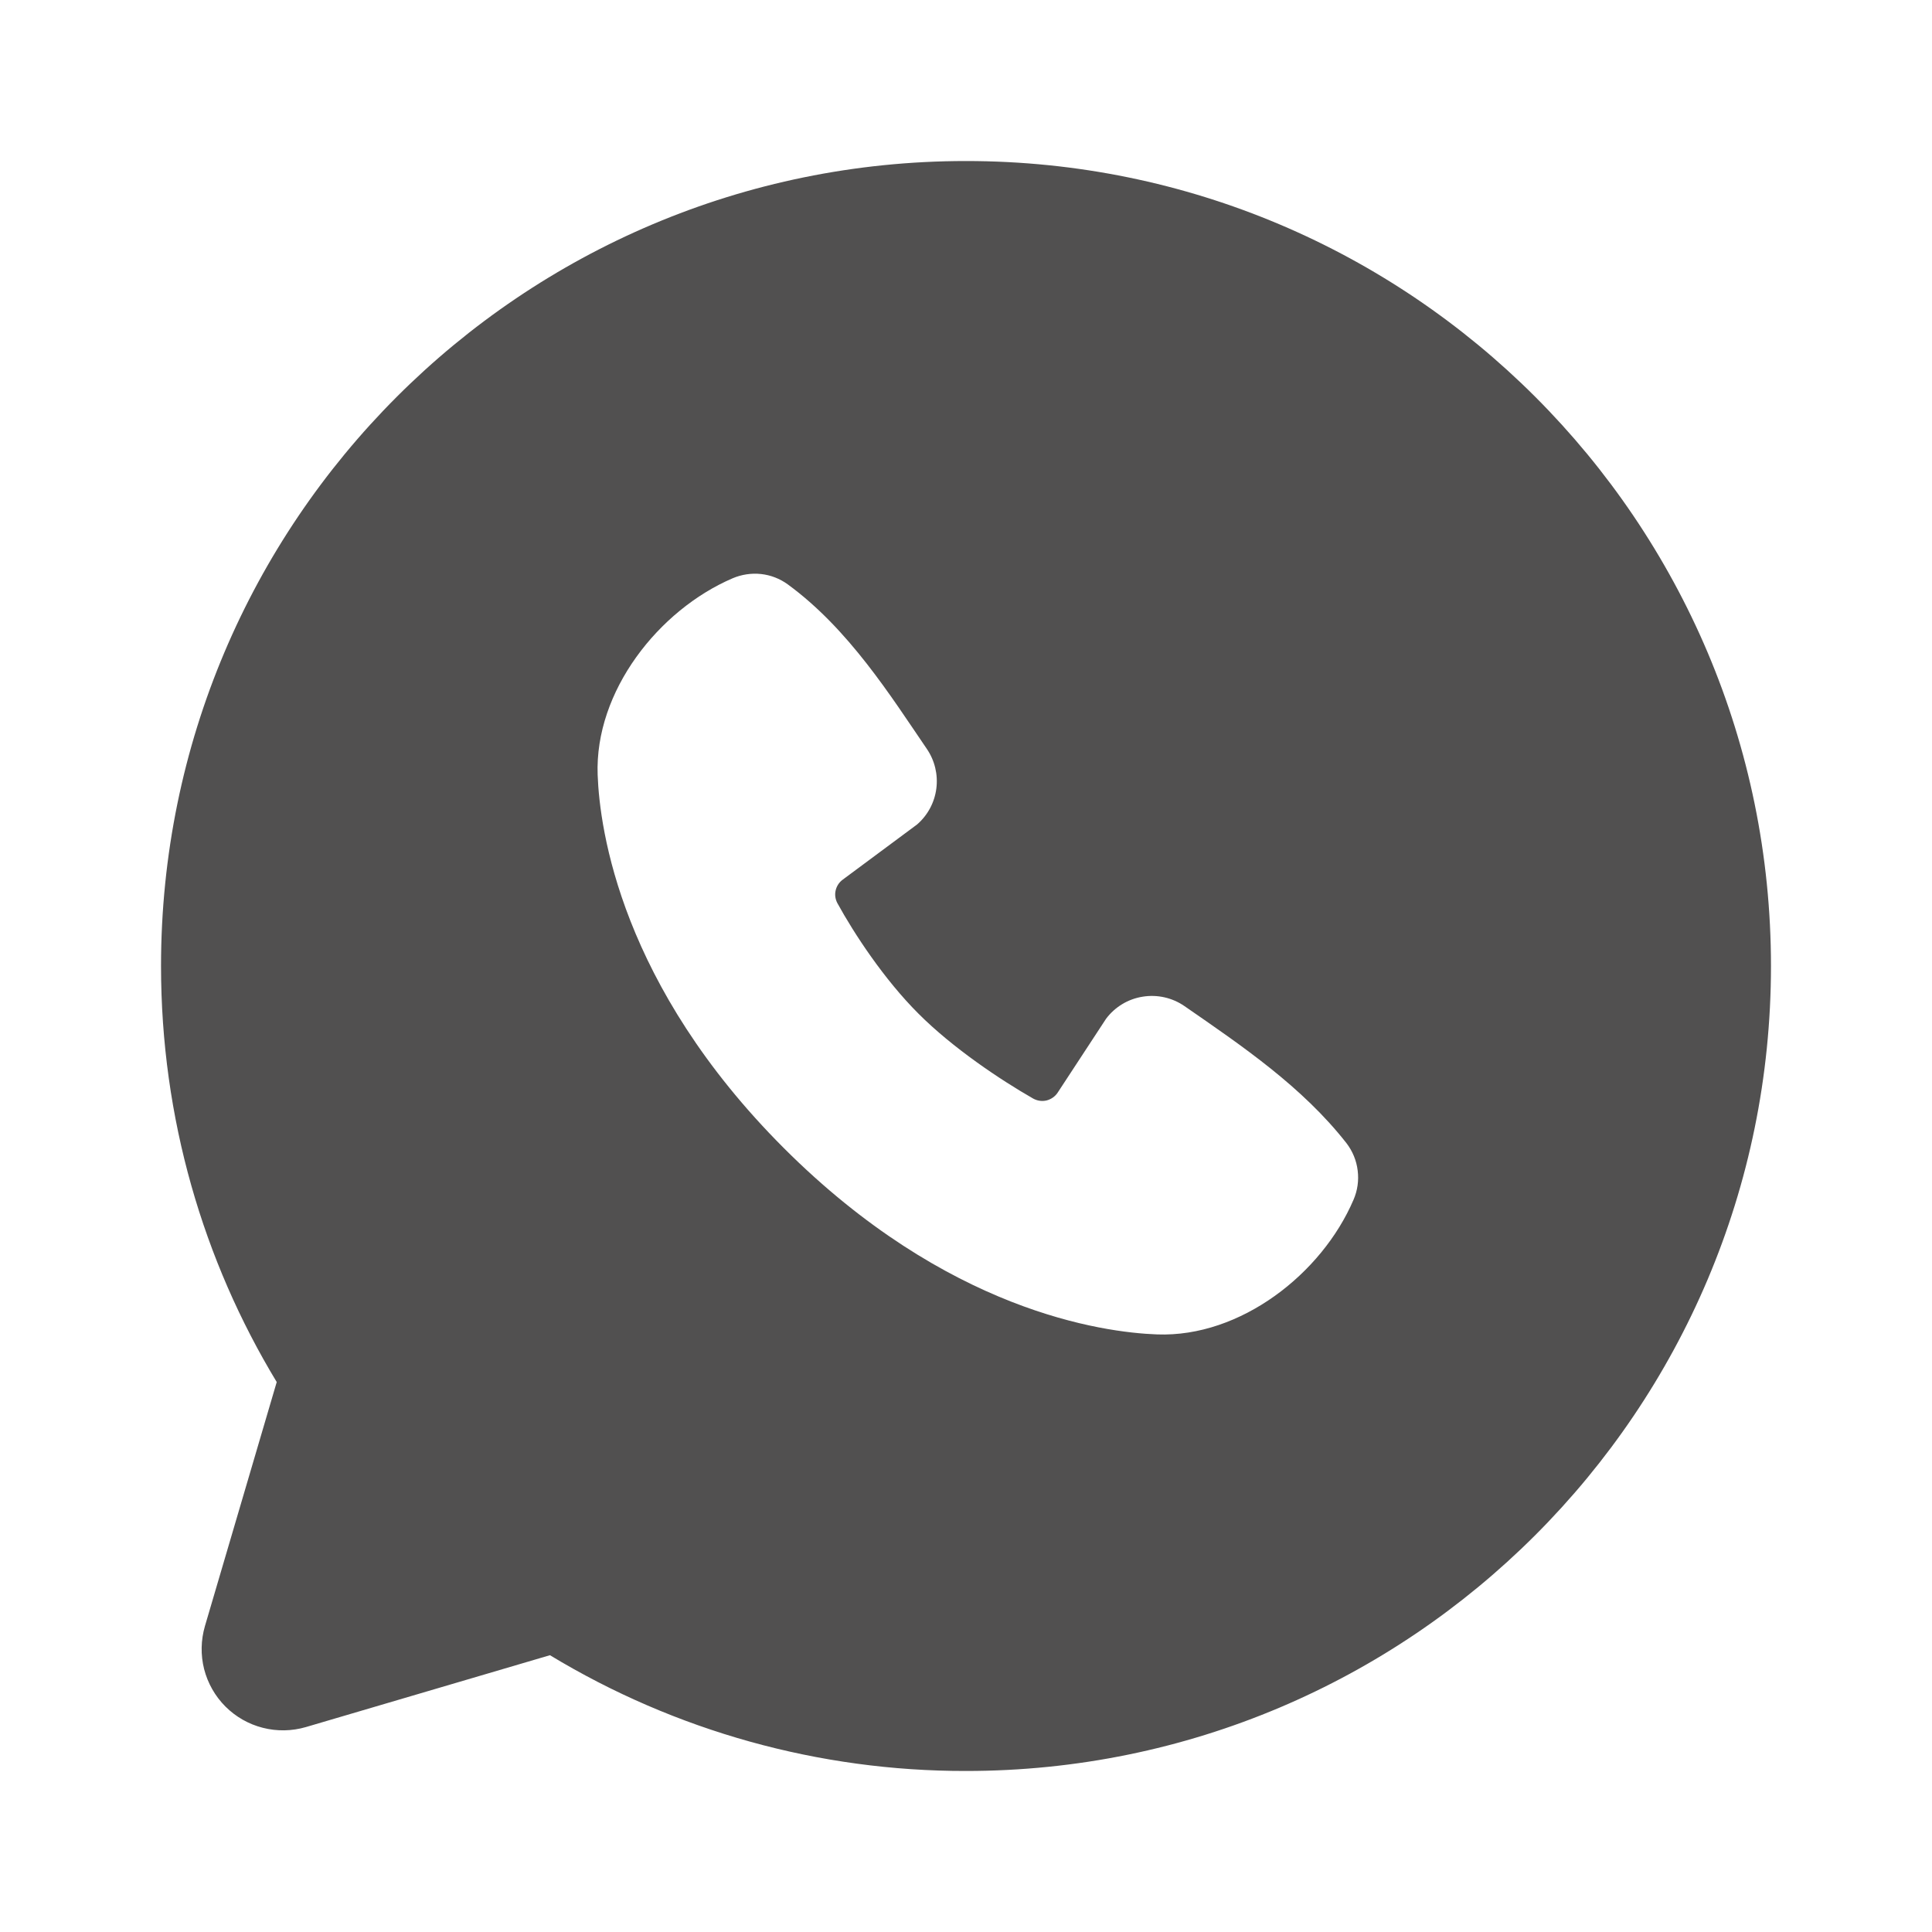 <?xml version="1.0" encoding="UTF-8"?> <svg xmlns="http://www.w3.org/2000/svg" width="26" height="26" viewBox="0 0 26 26" fill="none"><path fill-rule="evenodd" clip-rule="evenodd" d="M13 2.167C7.017 2.167 2.167 7.017 2.167 13C2.167 15.047 2.735 16.965 3.724 18.599L2.758 21.883C2.703 22.072 2.699 22.272 2.747 22.462C2.796 22.653 2.895 22.827 3.034 22.966C3.173 23.105 3.347 23.204 3.537 23.252C3.728 23.301 3.928 23.297 4.117 23.242L7.401 22.275C9.09 23.297 11.026 23.836 13 23.833C18.983 23.833 23.833 18.983 23.833 13C23.833 7.017 18.983 2.167 13 2.167ZM10.549 15.451C12.741 17.642 14.833 17.931 15.572 17.958C16.695 17.999 17.789 17.141 18.215 16.146C18.269 16.022 18.288 15.886 18.271 15.752C18.255 15.618 18.202 15.491 18.12 15.384C17.526 14.626 16.723 14.081 15.939 13.539C15.775 13.426 15.574 13.381 15.377 13.413C15.181 13.444 15.004 13.551 14.885 13.71L14.235 14.702C14.201 14.755 14.147 14.793 14.086 14.809C14.025 14.824 13.96 14.815 13.904 14.784C13.463 14.532 12.821 14.103 12.36 13.641C11.898 13.18 11.495 12.566 11.269 12.154C11.241 12.101 11.232 12.04 11.246 11.982C11.259 11.925 11.293 11.873 11.341 11.838L12.342 11.095C12.485 10.971 12.577 10.799 12.601 10.611C12.625 10.423 12.579 10.233 12.472 10.077C11.987 9.366 11.421 8.463 10.601 7.864C10.495 7.787 10.371 7.739 10.242 7.725C10.112 7.711 9.98 7.731 9.86 7.782C8.864 8.209 8.001 9.303 8.043 10.429C8.07 11.168 8.359 13.26 10.549 15.451Z" fill="#515050"></path></svg> 